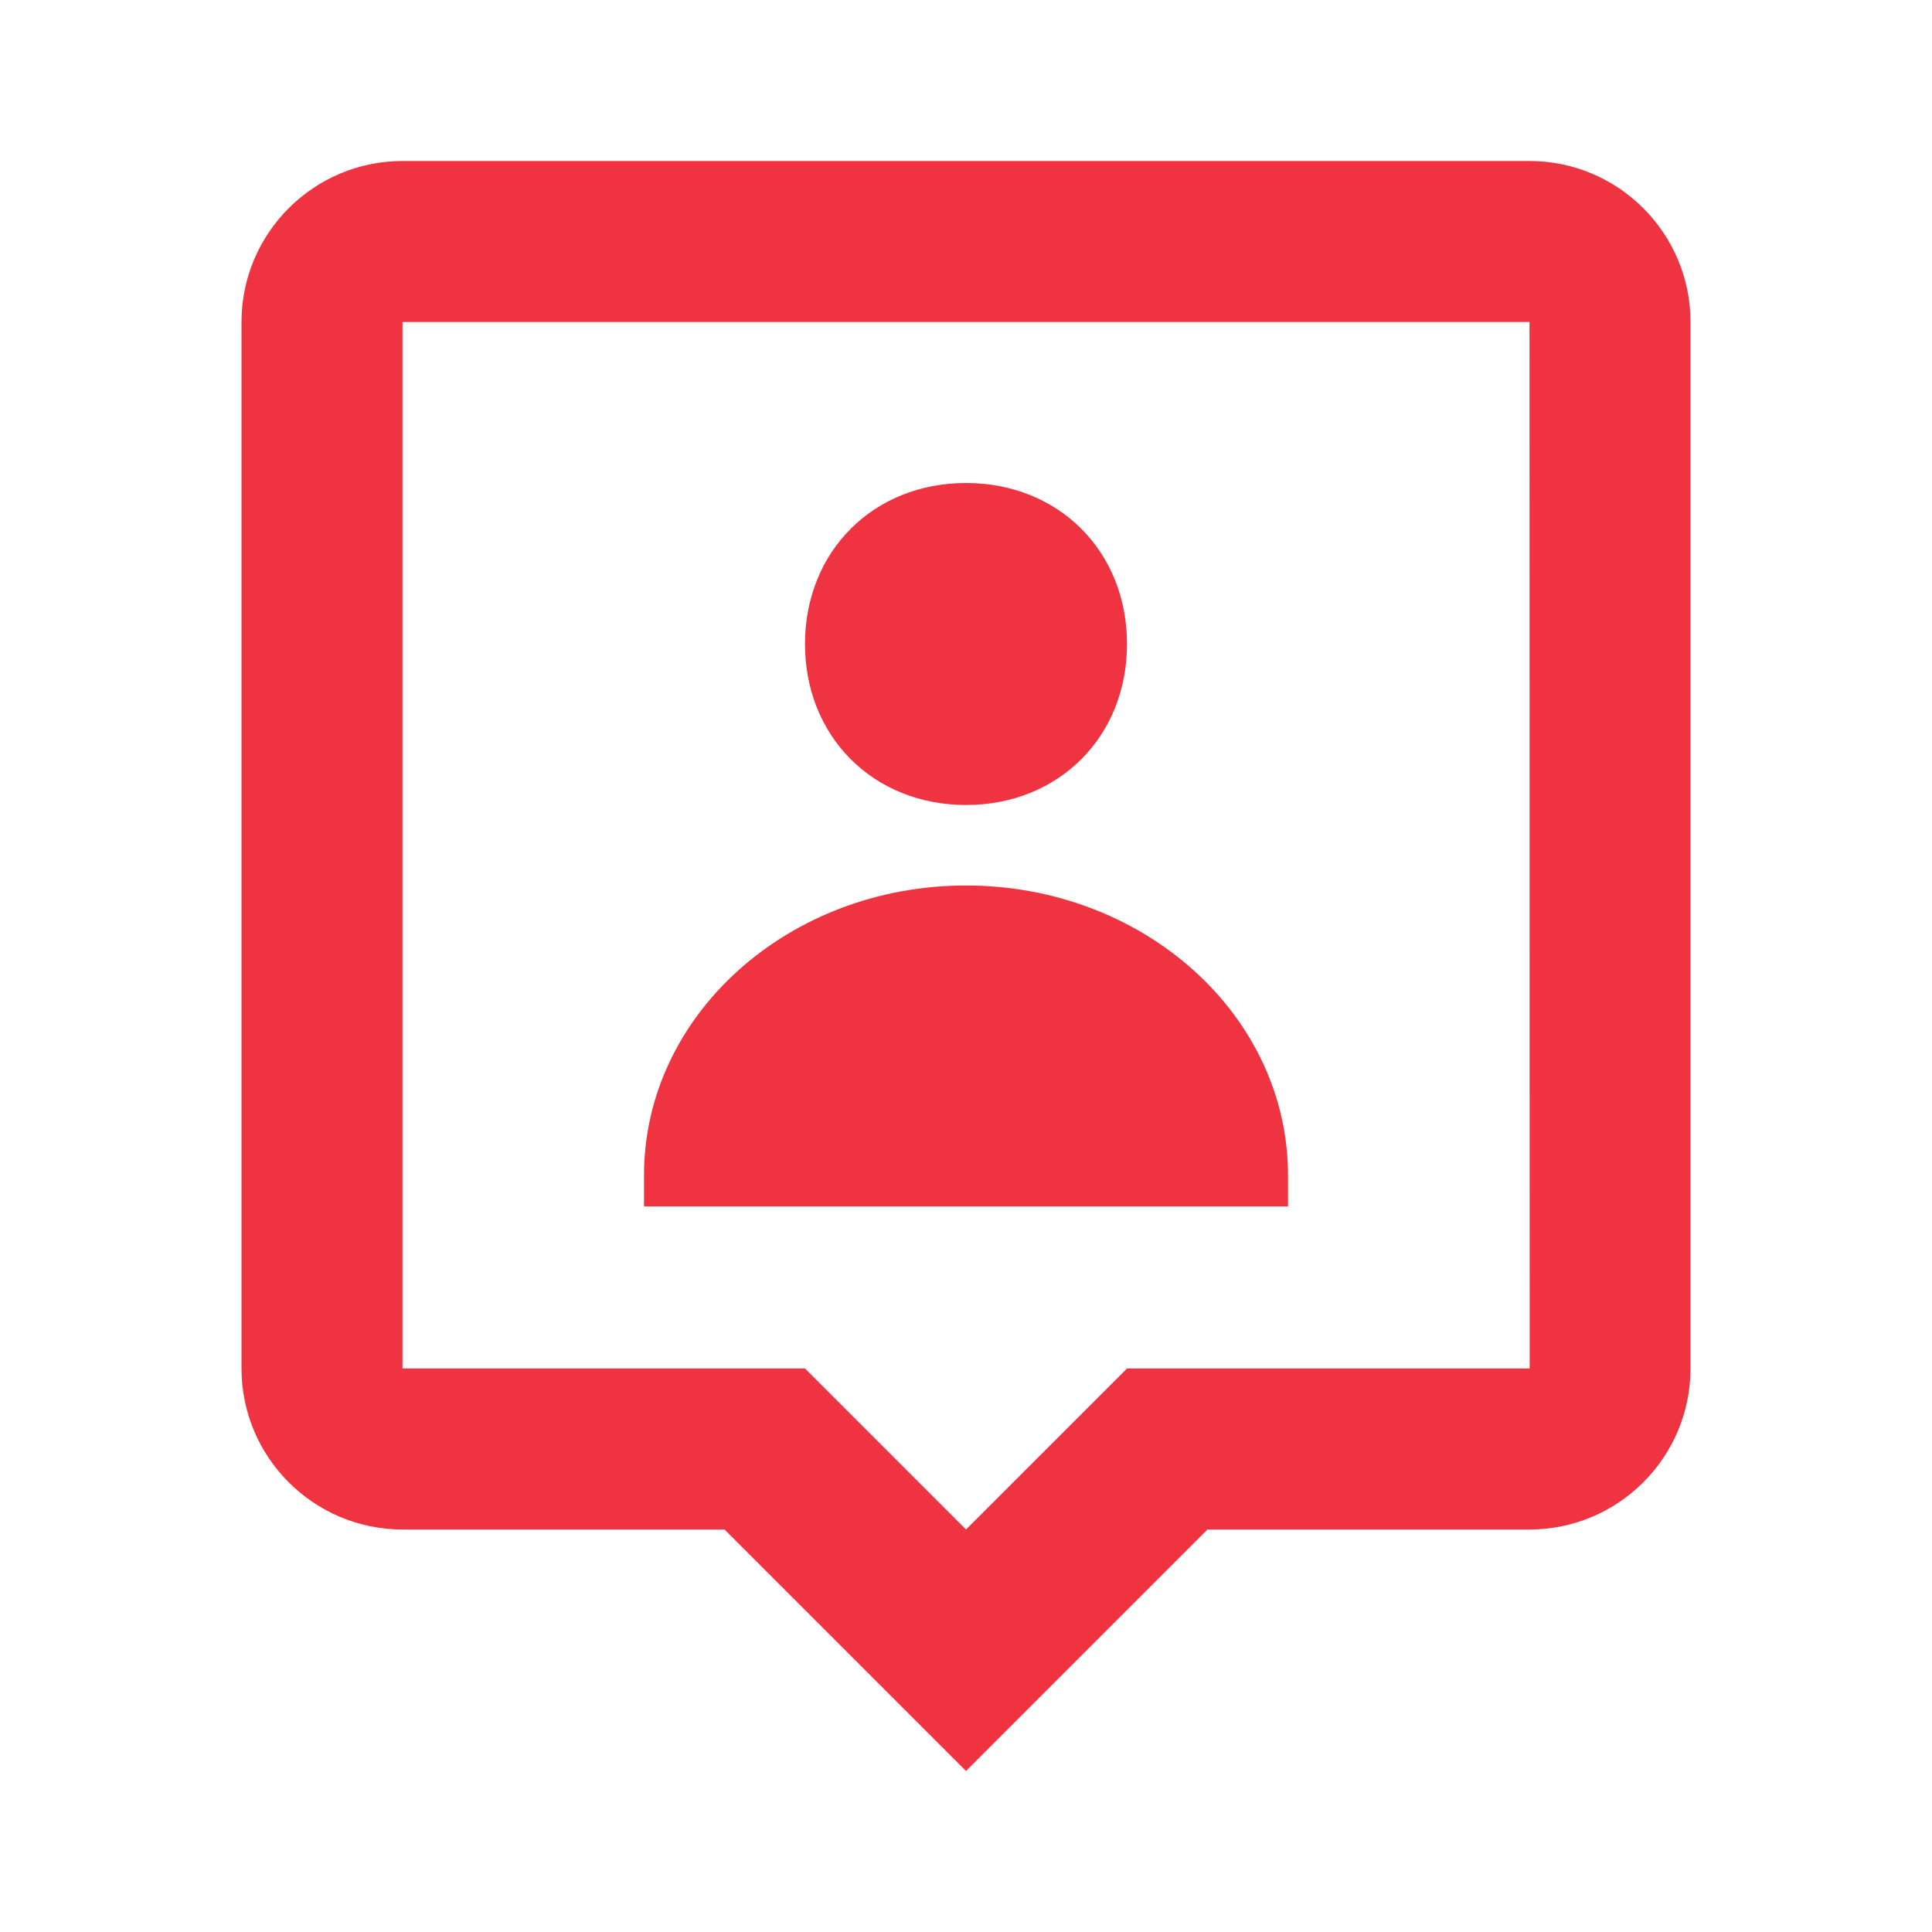<?xml version="1.0" encoding="UTF-8"?> <svg xmlns="http://www.w3.org/2000/svg" width="24" height="24" viewBox="0 0 24 24" fill="none"> <path d="M12 10C13.151 10 14 9.152 14 8C14 6.848 13.151 6 12 6C10.85 6 10 6.848 10 8C10 9.152 10.85 10 12 10ZM12 11C9.791 11 8 12.612 8 14.6V14.986H16V14.6C16 12.612 14.209 11 12 11Z" fill="#EF3340"></path> <path d="M19 2H5C3.897 2 3 2.897 3 4V17C3 18.103 3.897 19 5 19H9L12 22L15 19H19C20.103 19 21 18.103 21 17V4C21 2.897 20.103 2 19 2ZM14 17L12 19L10 17H5V4H19L19.002 17H14Z" fill="#EF3340"></path> </svg> 